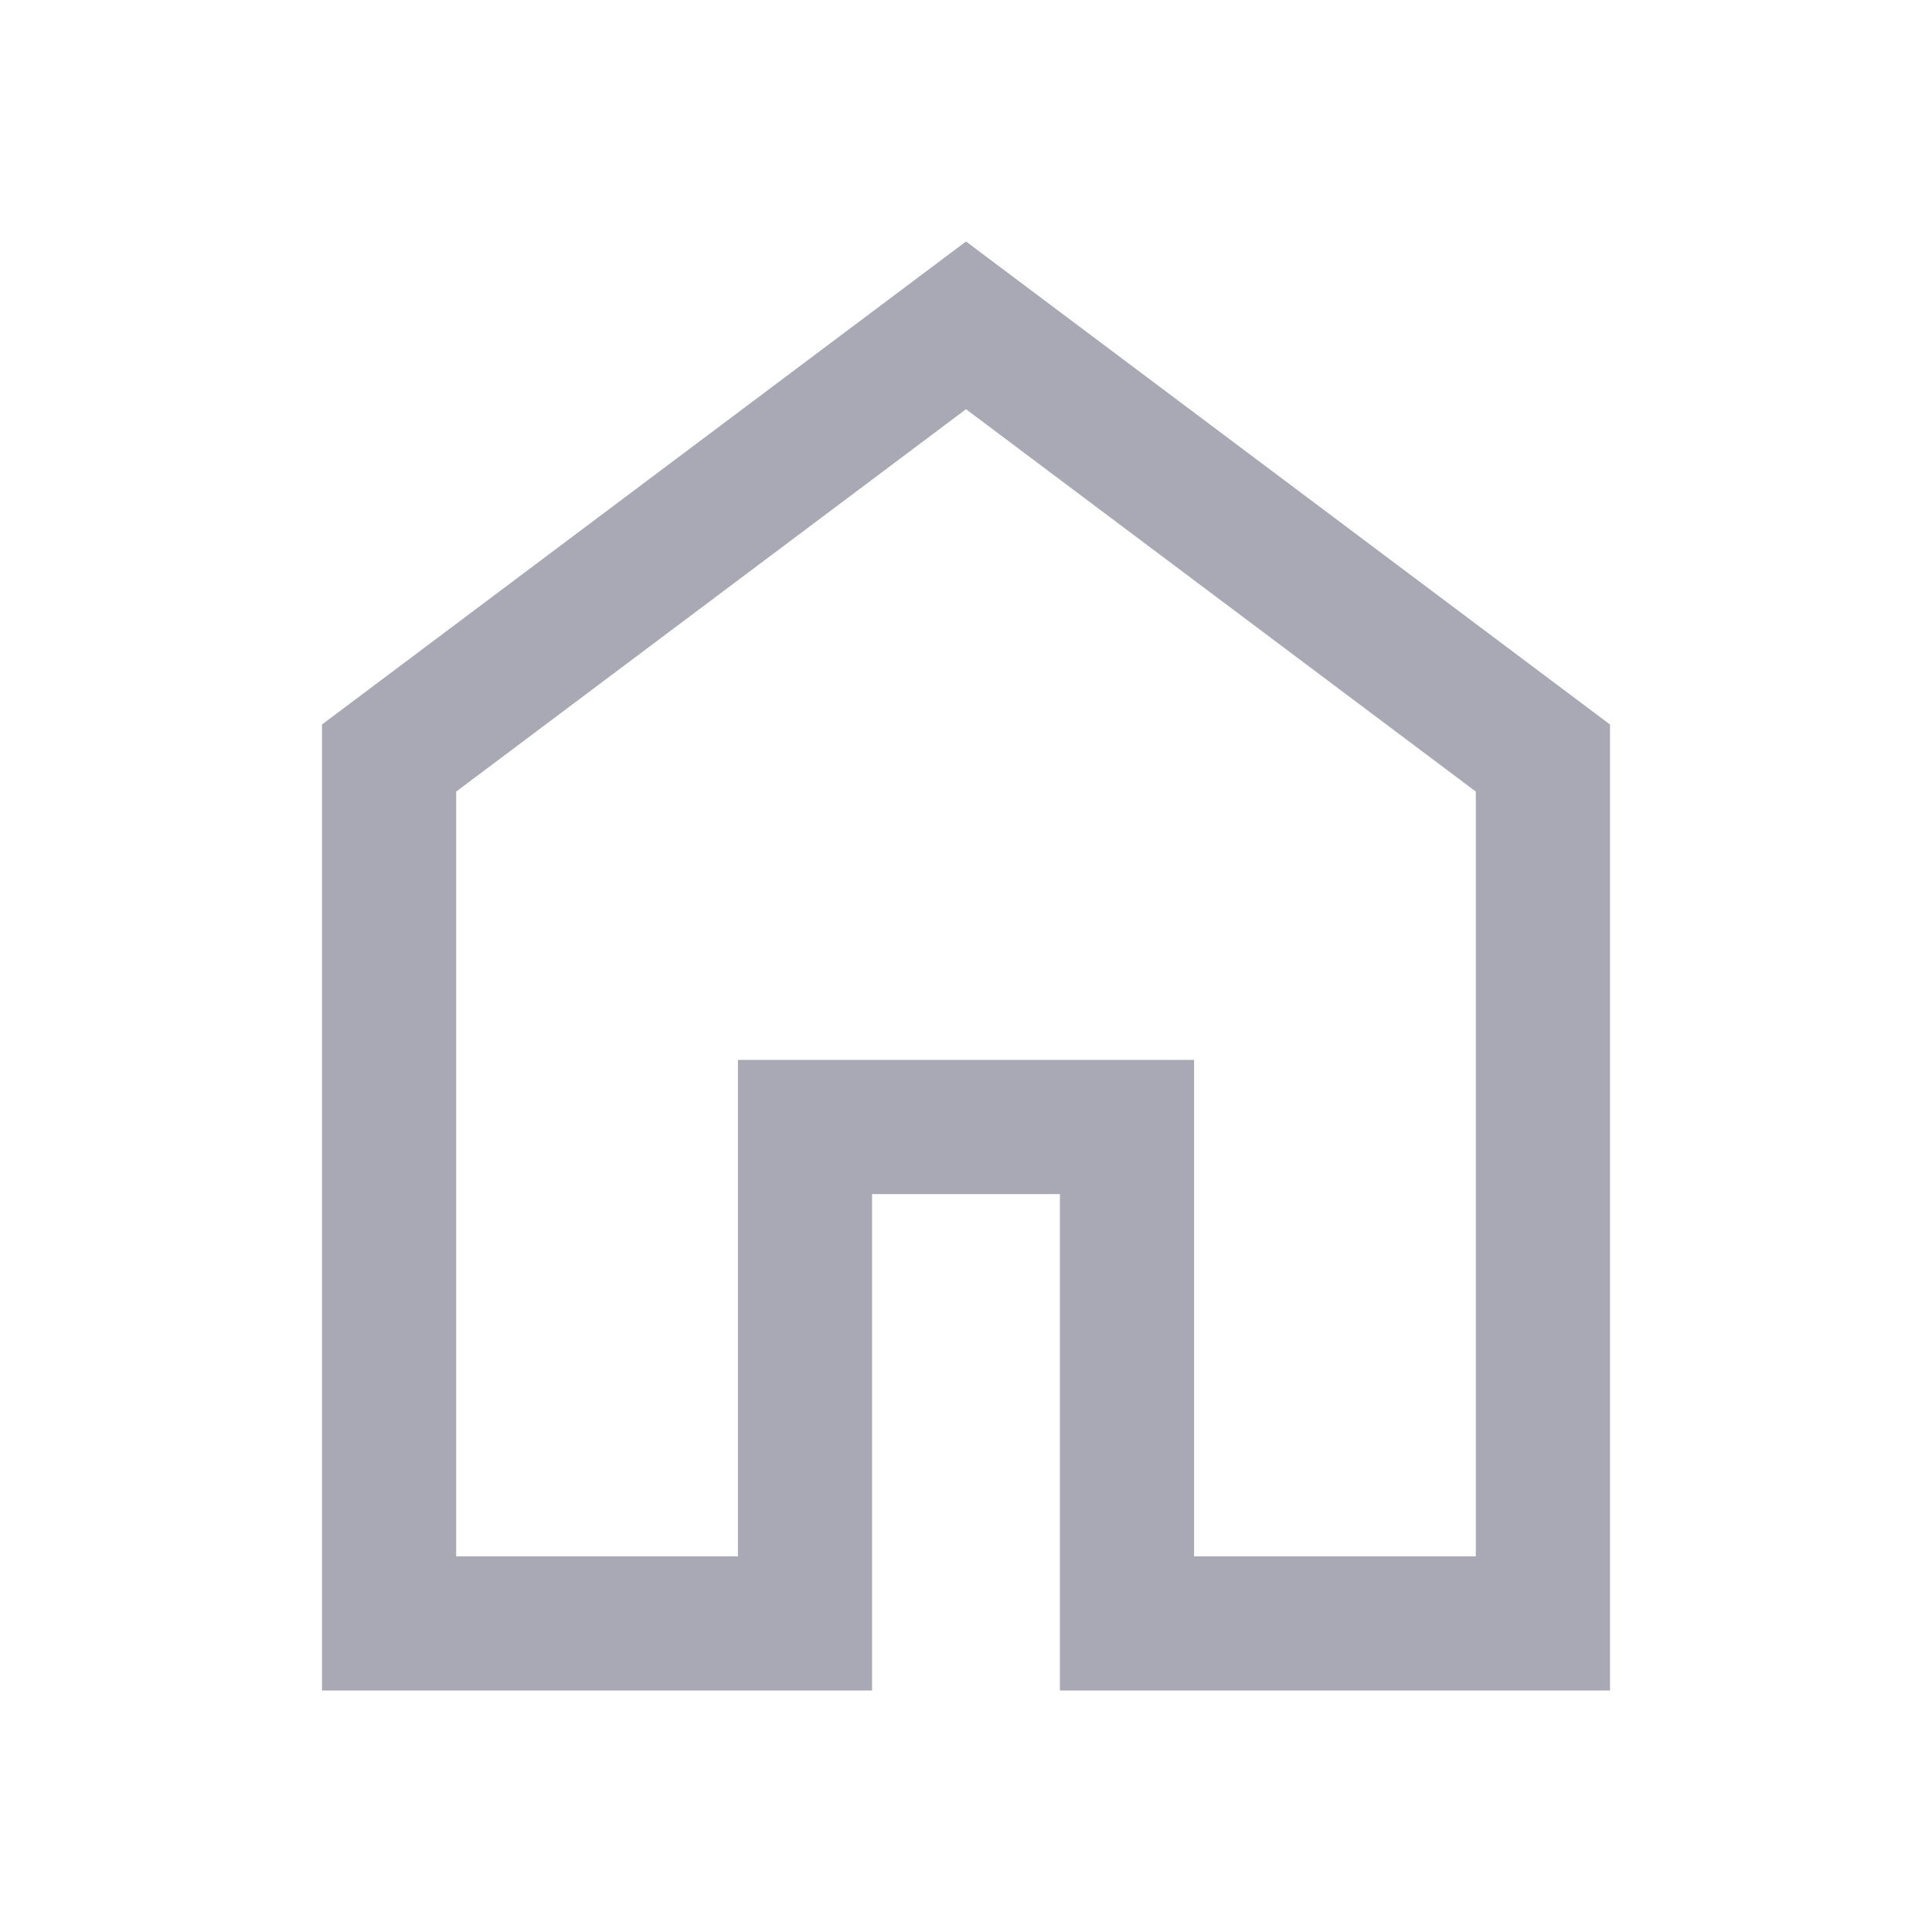 <svg xmlns="http://www.w3.org/2000/svg" width="40" height="40" fill="#a8a9b4" viewBox="0 -960 960 960"><path d="M226.67-186.67h140v-246.66h226.66v246.66h140v-380L480-756.67l-253.33 190ZM160-120v-480l320-240 320 240v480H526.67v-246.67h-93.34V-120Zm320-352"/></svg>